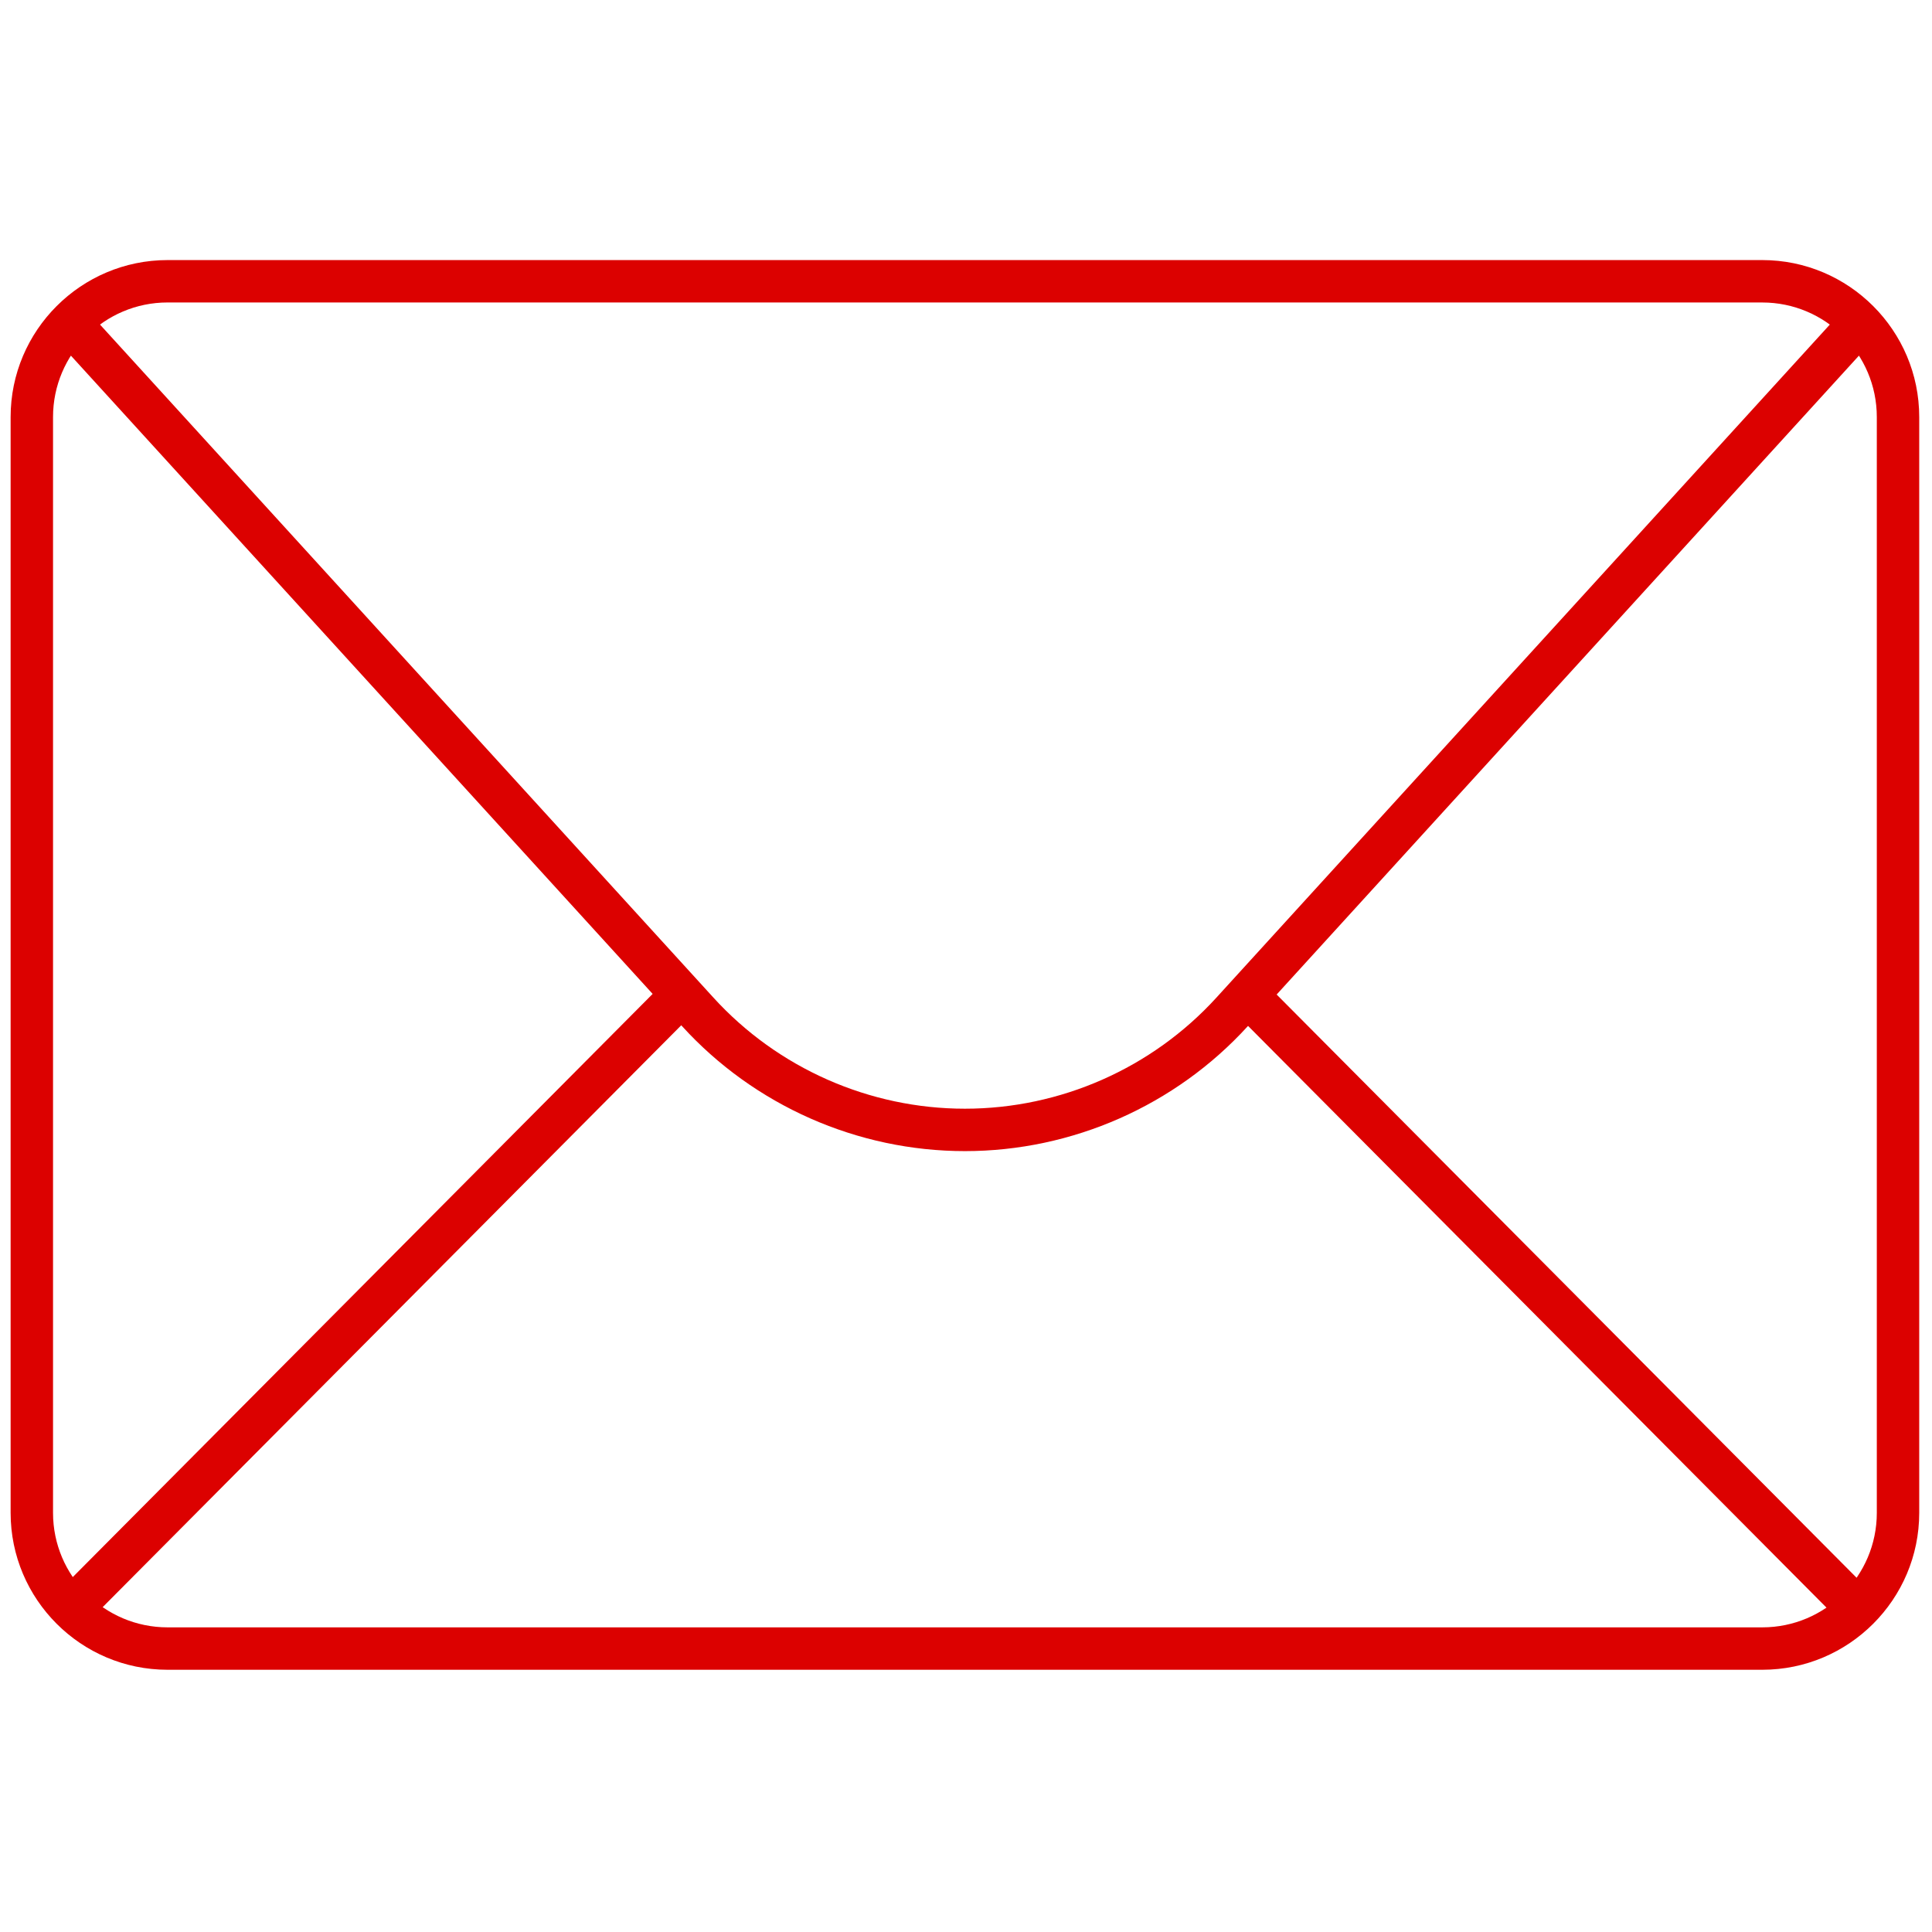 <svg xmlns="http://www.w3.org/2000/svg" xmlns:xlink="http://www.w3.org/1999/xlink" version="1.1" width="256" height="256" viewBox="0 0 256 256" xml:space="preserve">
<g style="stroke: none; stroke-width: 0; stroke-dasharray: none; stroke-linecap: butt; stroke-linejoin: miter; stroke-miterlimit: 10; fill: none; fill-rule: nonzero; opacity: 1;" transform="translate(1.407 1.407) scale(2.81 2.81)">
	<path d="M 82.599 78.237 H 7.401 C 3.32 78.237 0 74.918 0 70.837 V 19.164 c 0 -4.081 3.32 -7.401 7.401 -7.401 h 75.198 c 4.081 0 7.401 3.32 7.401 7.401 v 51.673 C 90 74.918 86.68 78.237 82.599 78.237 z M 7.401 13.762 C 4.423 13.762 2 16.185 2 19.164 v 51.673 c 0 2.978 2.423 5.4 5.401 5.4 h 75.198 c 2.979 0 5.401 -2.423 5.401 -5.4 V 19.164 c 0 -2.979 -2.423 -5.401 -5.401 -5.401 H 7.401 z" style="stroke: none; stroke-width: 1; stroke-dasharray: none; stroke-linecap: butt; stroke-linejoin: miter; stroke-miterlimit: 10; fill: rgb(220,1,0); fill-rule: nonzero; opacity: 1;" transform=" matrix(1 0 0 1 0 0) " stroke-linecap="round"/>
	<path d="M 45 53.78 c -5.064 0 -9.925 -2.146 -13.336 -5.889 L 2.052 15.402 l 1.479 -1.348 l 29.612 32.49 C 36.175 49.872 40.497 51.78 45 51.78 s 8.824 -1.908 11.857 -5.236 l 29.611 -32.489 l 1.479 1.348 L 58.336 47.892 C 54.925 51.634 50.064 53.78 45 53.78 z" style="stroke: none; stroke-width: 1; stroke-dasharray: none; stroke-linecap: butt; stroke-linejoin: miter; stroke-miterlimit: 10; fill: rgb(220,1,0); fill-rule: nonzero; opacity: 1;" transform=" matrix(1 0 0 1 0 0) " stroke-linecap="round"/>
	<rect x="-3.15" y="59.88" rx="0" ry="0" width="40.83" height="2" style="stroke: none; stroke-width: 1; stroke-dasharray: none; stroke-linecap: butt; stroke-linejoin: miter; stroke-miterlimit: 10; fill: rgb(220,1,0); fill-rule: nonzero; opacity: 1;" transform=" matrix(0.705 -0.709 0.709 0.705 -38.078 30.196) "/>
	<rect x="71.73" y="40.47" rx="0" ry="0" width="2" height="40.83" style="stroke: none; stroke-width: 1; stroke-dasharray: none; stroke-linecap: butt; stroke-linejoin: miter; stroke-miterlimit: 10; fill: rgb(220,1,0); fill-rule: nonzero; opacity: 1;" transform=" matrix(0.709 -0.705 0.705 0.709 -21.77 69.015) "/>
</g>
</svg>